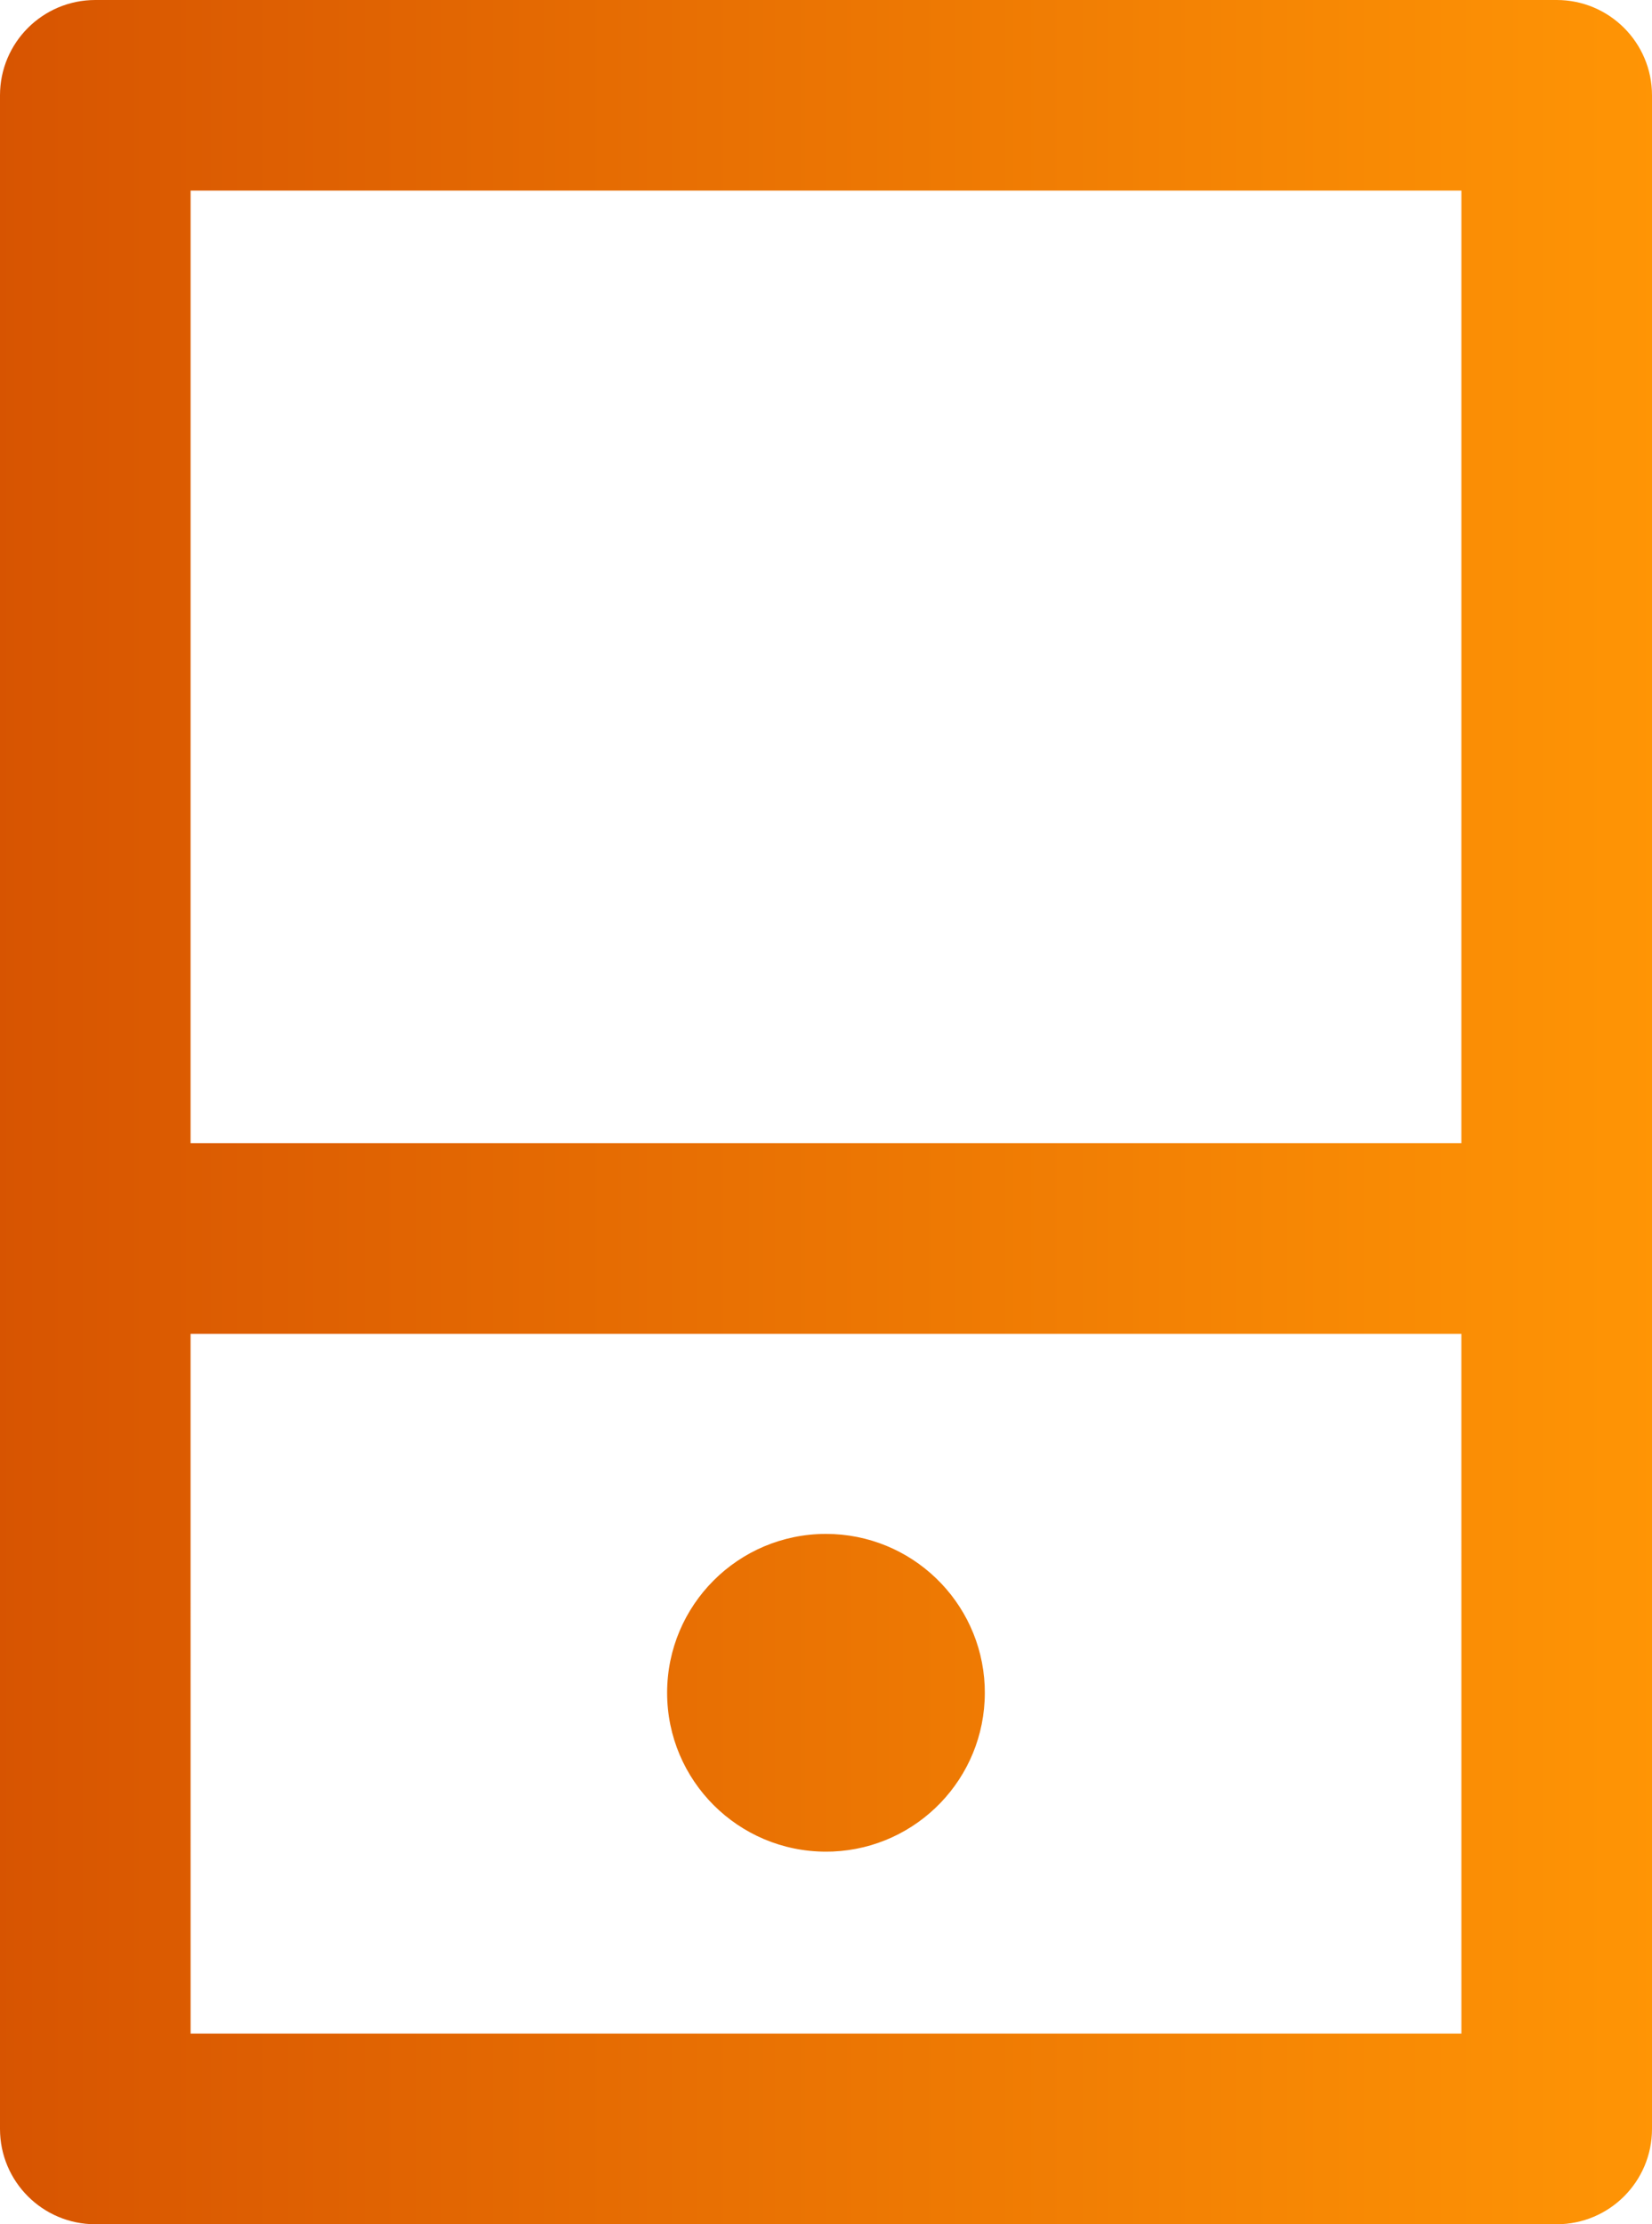 <?xml version="1.0" encoding="UTF-8"?>
<svg width="52px" height="70px" viewBox="0 0 52 70" version="1.1" xmlns="http://www.w3.org/2000/svg" xmlns:xlink="http://www.w3.org/1999/xlink">
    <title>ic_mob</title>
    <defs>
        <linearGradient x1="0%" y1="52.857%" x2="100%" y2="52.857%" id="linearGradient-1">
            <stop stop-color="#D75401" offset="0%"></stop>
            <stop stop-color="#FF9505" offset="100%"></stop>
        </linearGradient>
    </defs>
    <g id="Page-1" stroke="none" stroke-width="1" fill="none" fill-rule="evenodd">
        <g id="Artboard" transform="translate(-1202, -466)" fill="url(#linearGradient-1)" fill-rule="nonzero">
            <path d="M1251,466 C1252.657,466 1254,467.343 1254,469 L1254,469 L1254,533 C1254,534.657 1252.657,536 1251,536 L1251,536 L1205,536 C1203.343,536 1202,534.657 1202,533 L1202,533 L1202,469 C1202,467.343 1203.343,466 1205,466 L1205,466 Z M1247.999,507.979 L1207.999,507.979 L1208,529.999 L1248,529.999 L1247.999,507.979 Z M1227.999,514.274 C1230.688,514.274 1232.881,516.396 1232.995,519.057 L1232.999,519.274 C1232.999,521.963 1230.877,524.156 1228.216,524.27 L1227.999,524.274 C1225.238,524.274 1222.999,522.036 1222.999,519.274 C1222.999,516.513 1225.238,514.274 1227.999,514.274 Z M1248,471.999 L1208,471.999 L1207.999,501.979 L1247.999,501.979 L1248,471.999 Z" id="ic_mob"></path>
        </g>
    </g>
</svg>